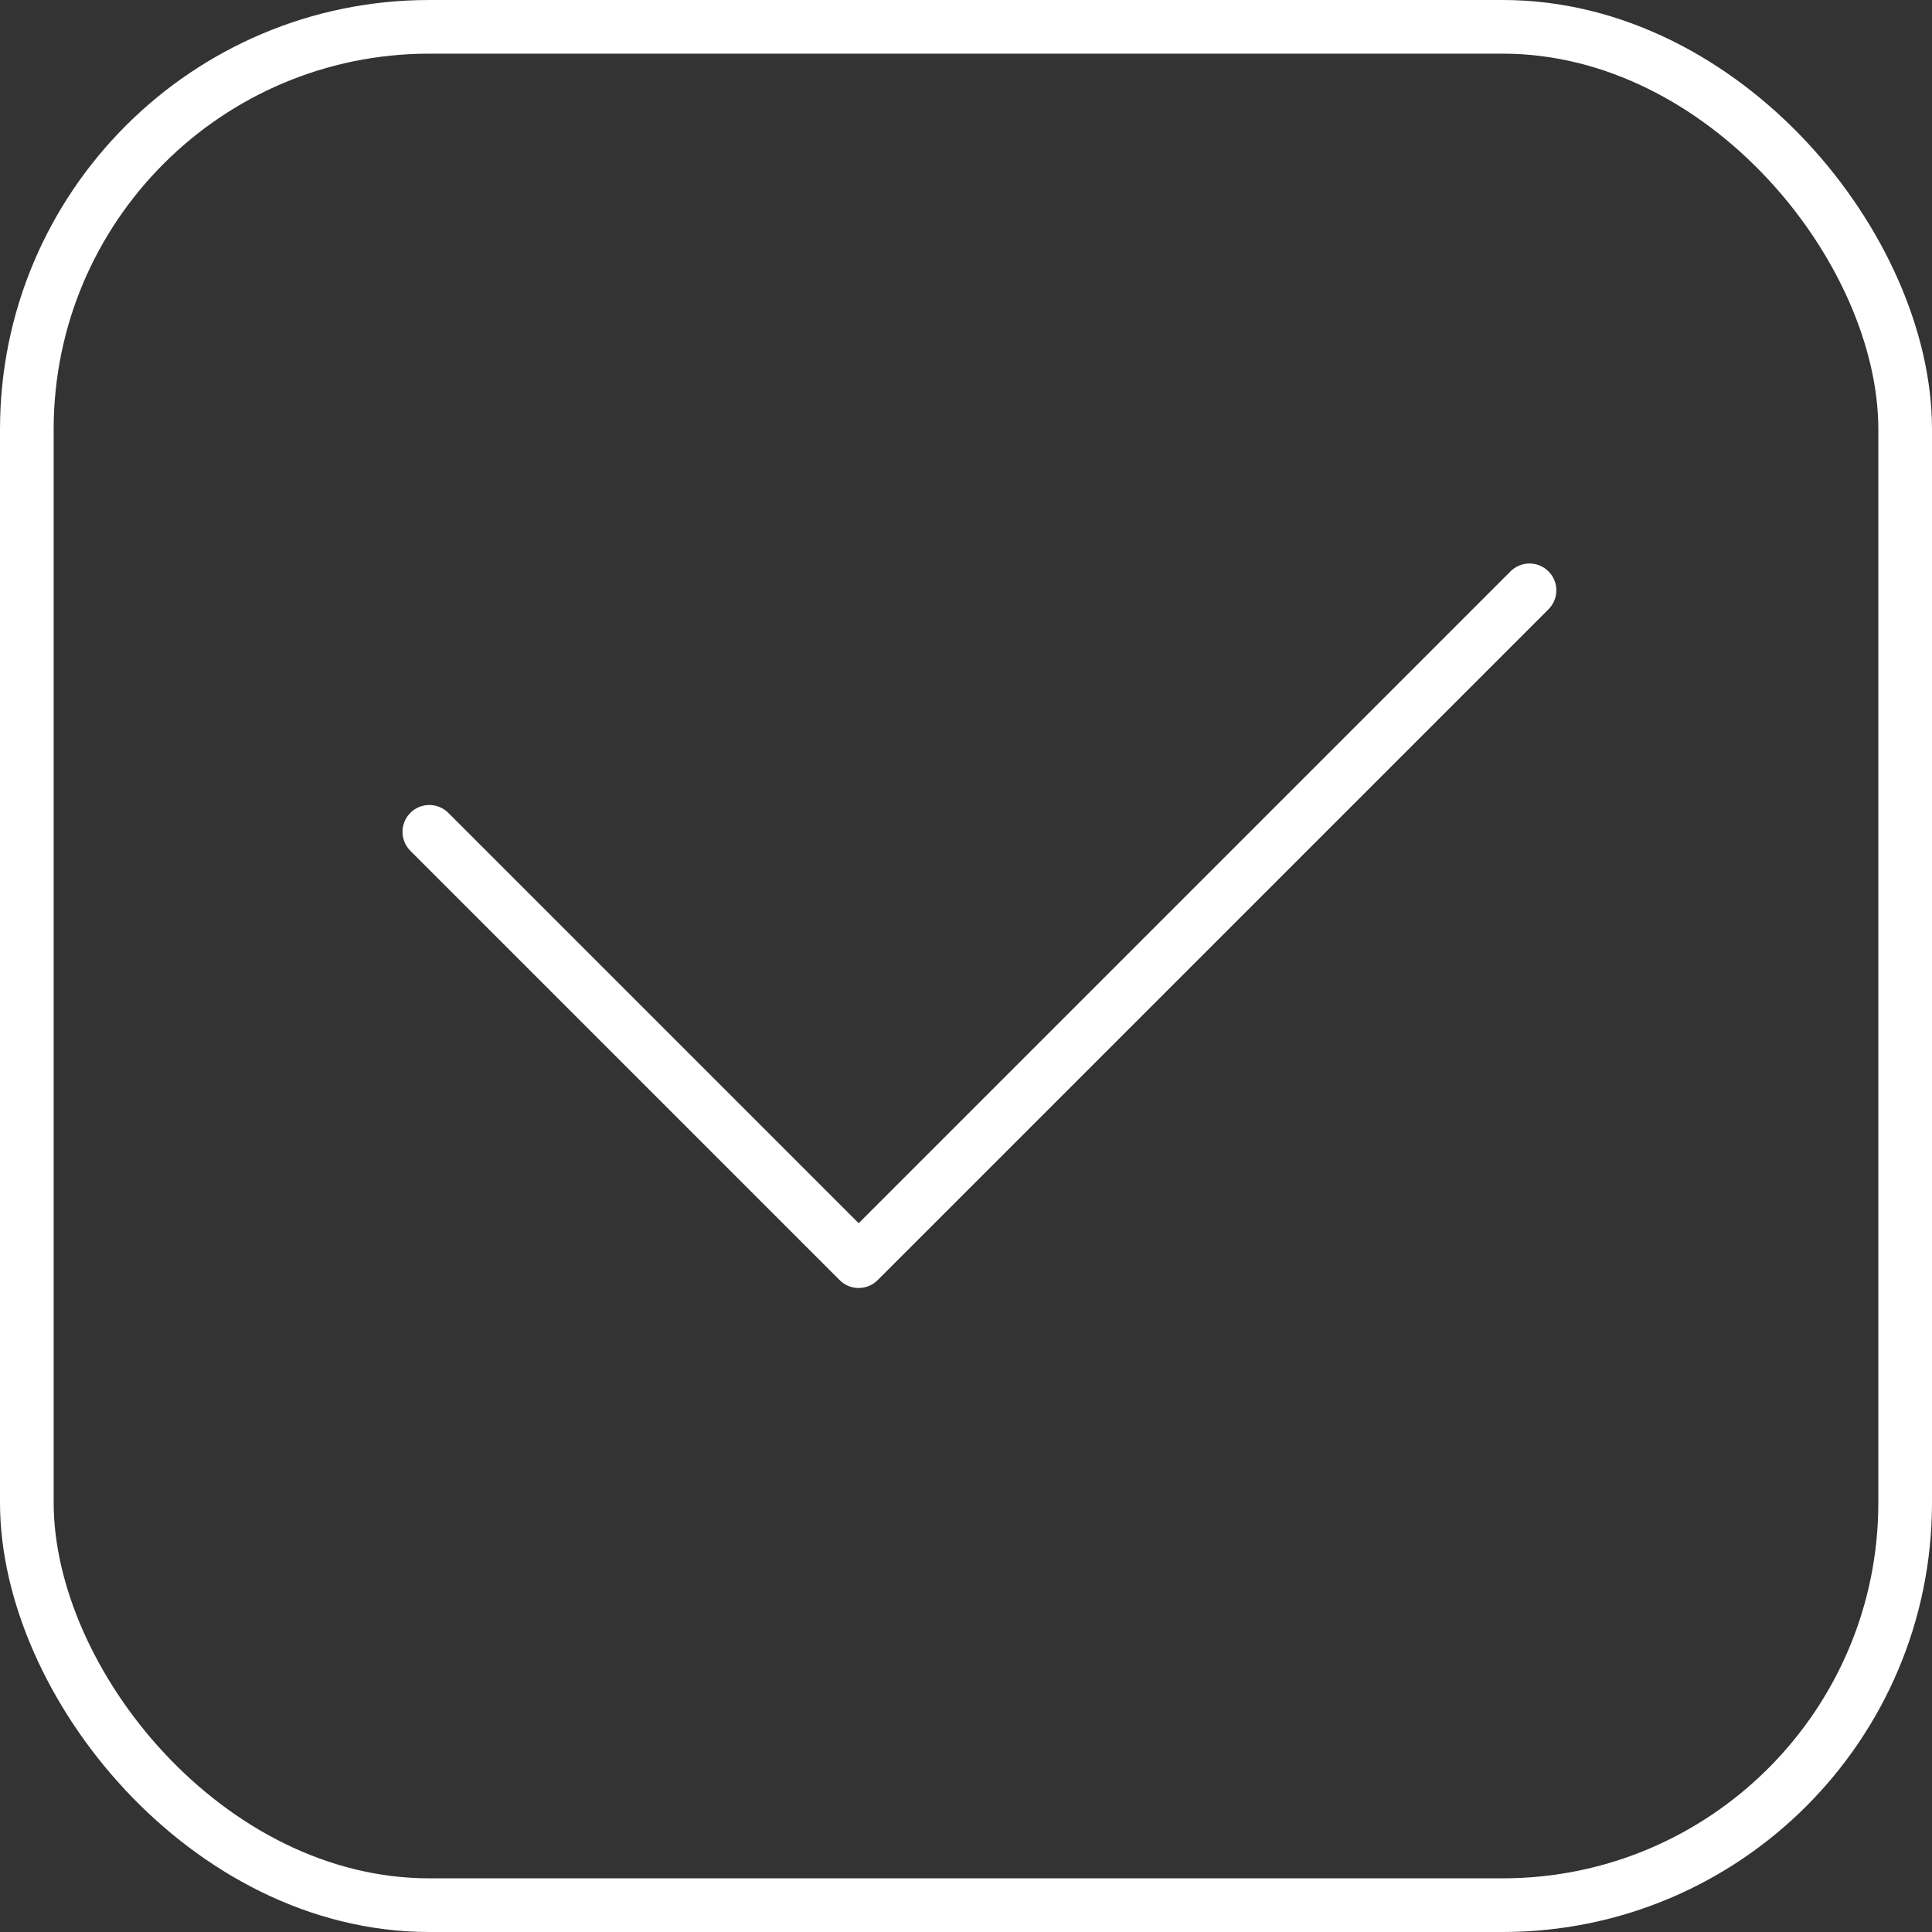 <svg width="36" height="36" fill="none" xmlns="http://www.w3.org/2000/svg"><rect width="100%" height="100%" fill="#333333" stroke="none"/><rect x=".5" y=".5" width="35" height="35" rx="7.5" stroke="#fff"/><path d="M8 15.5l8 8M16 23.5L28.5 11" stroke="#fff" stroke-linecap="round" stroke-linejoin="round"/></svg>